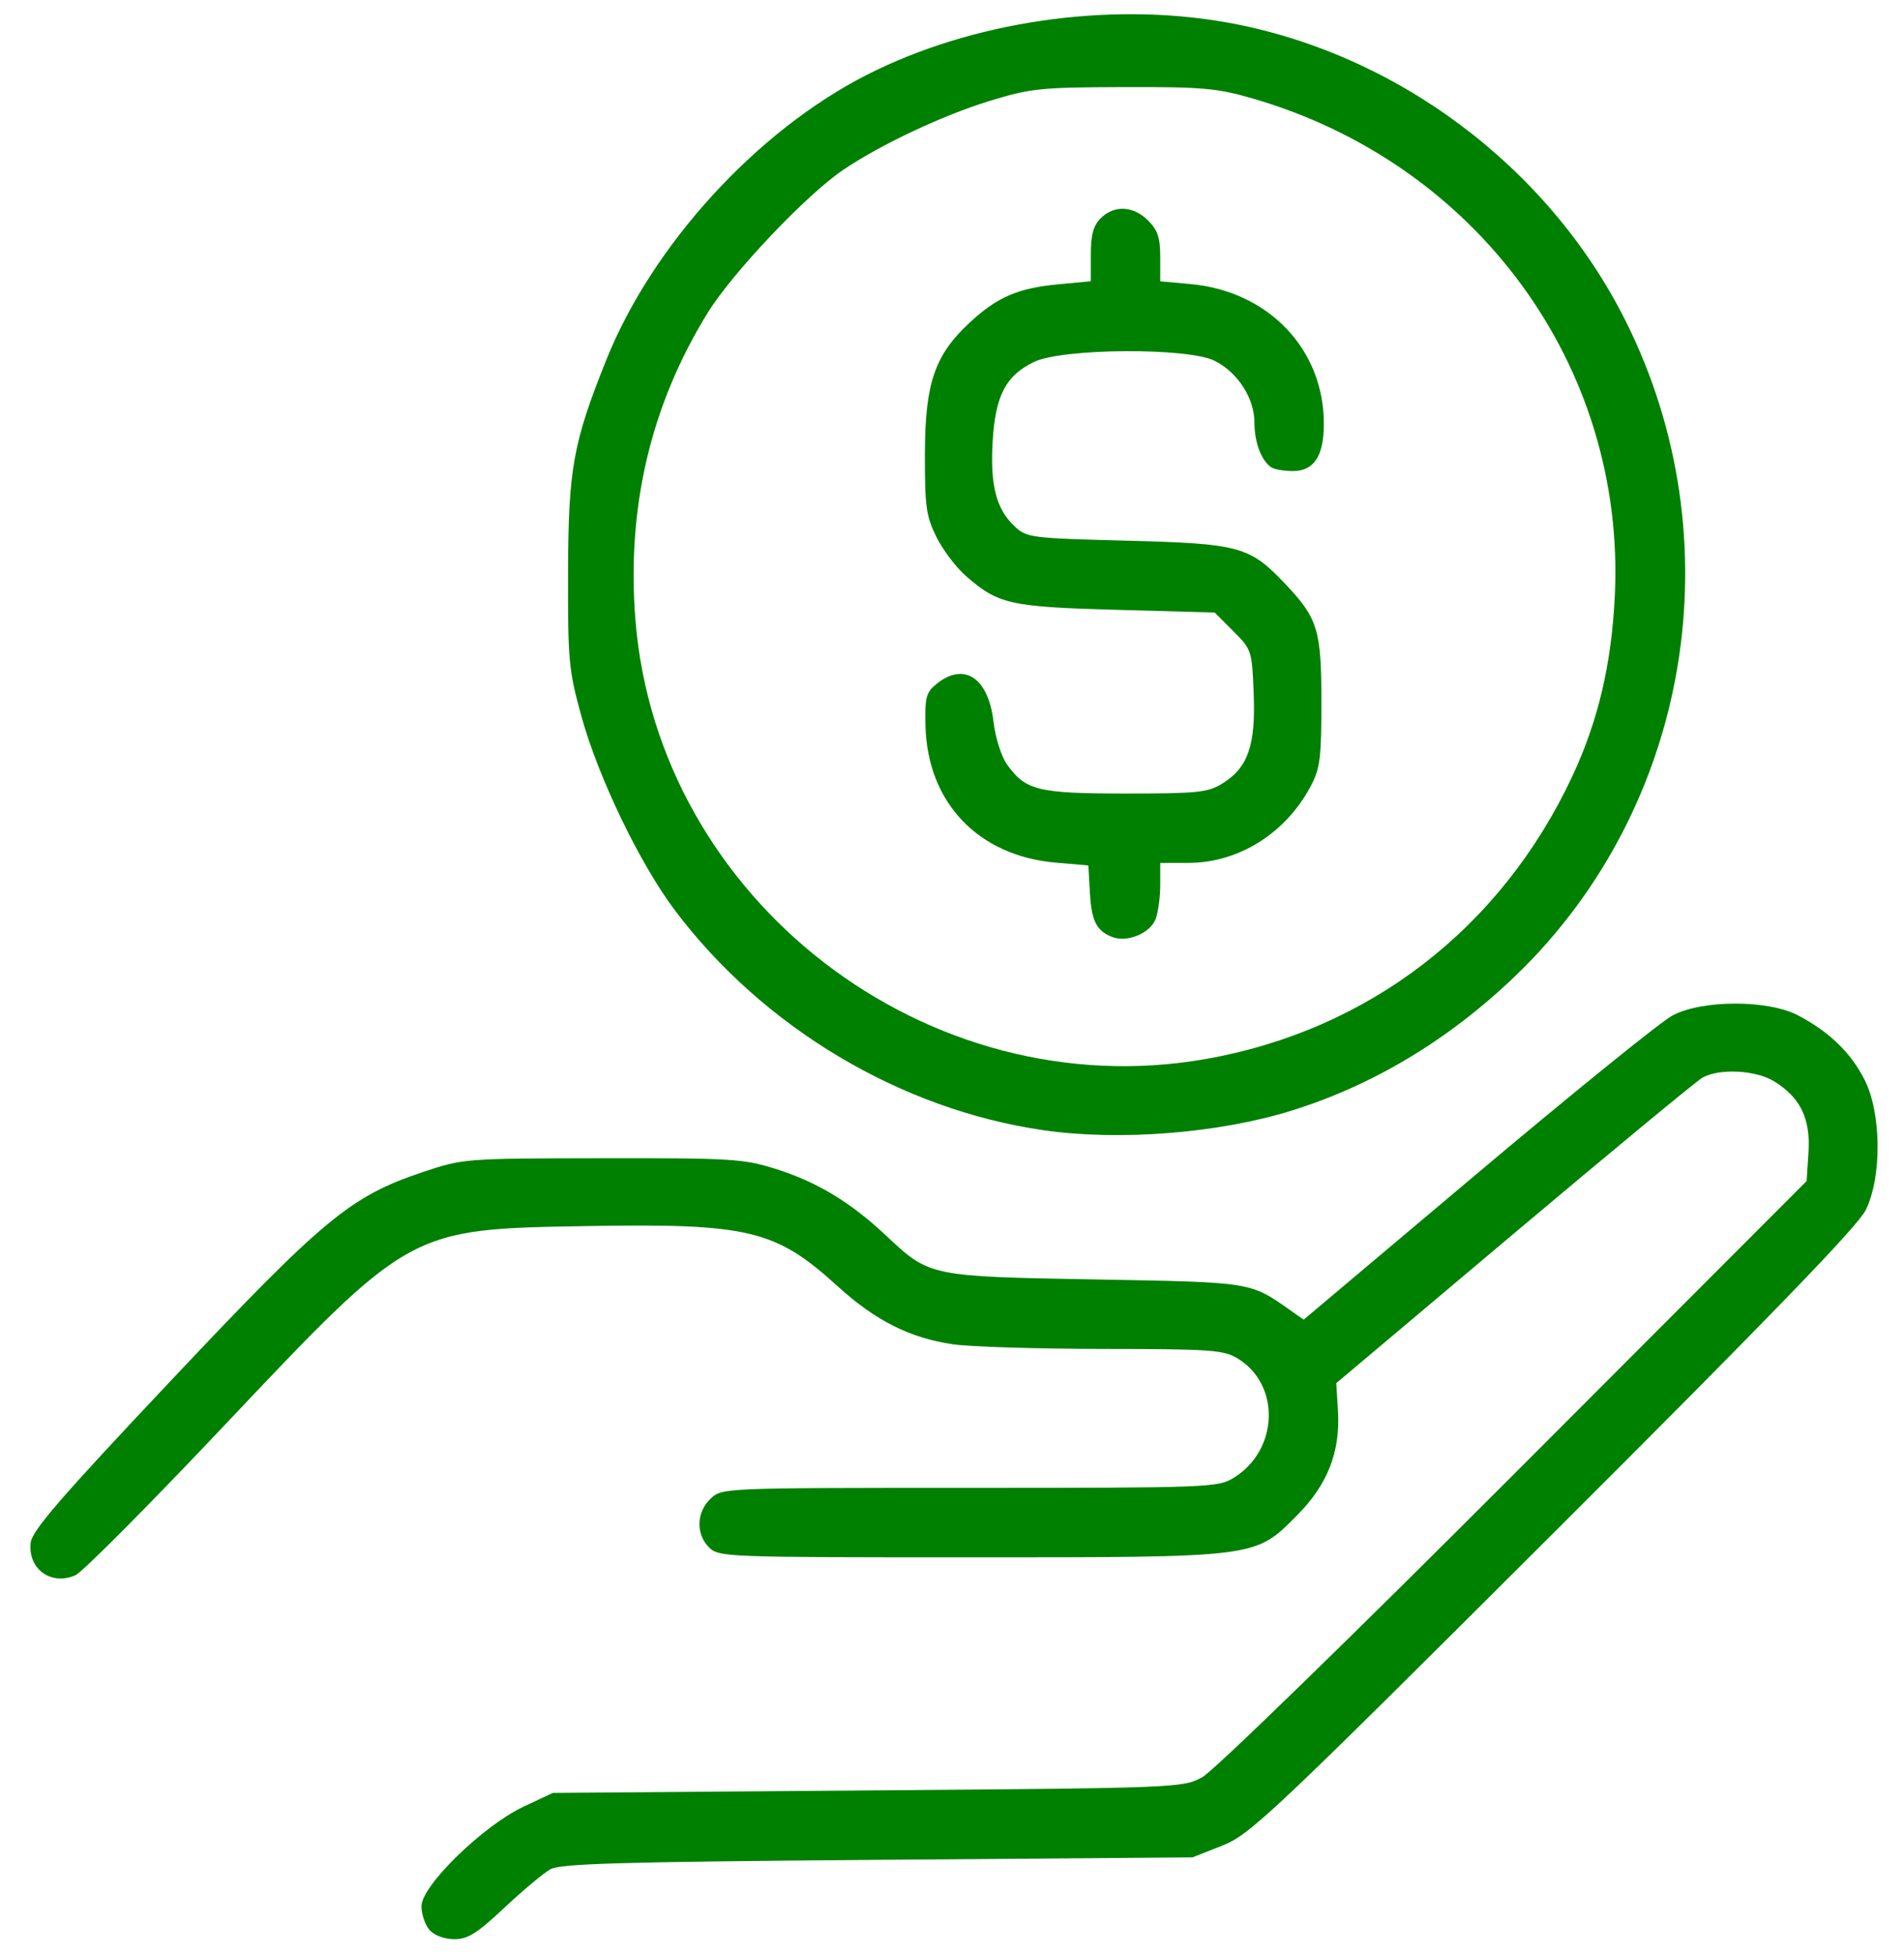 <?xml version="1.0" encoding="UTF-8" standalone="no"?>
<!-- Created with Inkscape (http://www.inkscape.org/) -->

<svg
   xmlns:dc="http://purl.org/dc/elements/1.1/"
   xmlns:cc="http://creativecommons.org/ns#"
   xmlns:rdf="http://www.w3.org/1999/02/22-rdf-syntax-ns#"
   xmlns:svg="http://www.w3.org/2000/svg"
   xmlns="http://www.w3.org/2000/svg"
   xmlns:sodipodi="http://sodipodi.sourceforge.net/DTD/sodipodi-0.dtd"
   xmlns:inkscape="http://www.inkscape.org/namespaces/inkscape"
   width="101.6mm"
   height="104.246mm"
   viewBox="0 0 101.6 104.246"
   version="1.1"
   id="svg889"
   inkscape:version="0.92.5 (2060ec1f9f, 2020-04-08)"
   sodipodi:docname="money_hand.svg">
  <defs
     id="defs883" />
  <sodipodi:namedview
     id="base"
     pagecolor="#ffffff"
     bordercolor="#666666"
     borderopacity="1.0"
     inkscape:pageopacity="0.0"
     inkscape:pageshadow="2"
     inkscape:zoom="1"
     inkscape:cx="216.00001"
     inkscape:cy="227.99997"
     inkscape:document-units="mm"
     inkscape:current-layer="layer1"
     showgrid="false"
     fit-margin-top="0"
     fit-margin-left="0"
     fit-margin-right="0"
     fit-margin-bottom="0"
     inkscape:window-width="1920"
     inkscape:window-height="972"
     inkscape:window-x="0"
     inkscape:window-y="27"
     inkscape:window-maximized="1" />
  <g
     inkscape:label="Layer 1"
     inkscape:groupmode="layer"
     id="layer1"
     transform="translate(-48.683,-104.912)">
    <path
       style="fill:#008000;fill-opacity:1;stroke-width:0.265"
       d="m 71.611,207.881 c -0.241,-0.266 -0.438,-0.841 -0.438,-1.278 0,-1.094 3.299,-4.304 5.465,-5.319 l 1.546,-0.724 16.801,-0.132 c 16.647,-0.131 16.811,-0.138 17.859,-0.71 0.595,-0.325 7.878,-7.406 16.651,-16.188 l 15.592,-15.611 0.099,-1.539 c 0.115,-1.796 -0.437,-2.93 -1.846,-3.789 -0.977,-0.596 -2.92,-0.692 -3.813,-0.188 -0.313,0.177 -4.837,3.916 -10.054,8.309 l -9.485,7.988 0.09,1.463 c 0.136,2.205 -0.555,3.963 -2.208,5.616 -2.243,2.243 -2.01,2.213 -17.509,2.213 -12.961,0 -13.327,-0.014 -13.843,-0.529 -0.714,-0.714 -0.676,-1.886 0.083,-2.6 0.612,-0.575 0.624,-0.575 13.824,-0.576 12.717,-0.001 13.244,-0.021 14.074,-0.527 2.412,-1.471 2.539,-4.966 0.232,-6.373 -0.755,-0.46 -1.4,-0.506 -7.179,-0.512 -3.493,-0.003 -7.093,-0.114 -8.001,-0.245 -2.307,-0.334 -4.146,-1.258 -6.175,-3.104 -3.307,-3.007 -4.74,-3.352 -13.331,-3.206 -9.551,0.163 -9.422,0.092 -19.447,10.695 -3.972,4.201 -7.522,7.77 -7.89,7.932 -1.294,0.571 -2.535,-0.323 -2.39,-1.721 0.068,-0.653 1.552,-2.37 7.493,-8.67 8.177,-8.671 9.574,-9.826 13.459,-11.125 2.132,-0.713 2.216,-0.719 9.56,-0.729 6.922,-0.009 7.53,0.028 9.26,0.574 2.197,0.693 3.99,1.778 5.884,3.56 2.312,2.175 2.309,2.174 11.181,2.332 8.362,0.148 8.221,0.126 10.375,1.64 l 0.718,0.505 9.281,-7.816 c 5.104,-4.299 9.782,-8.082 10.395,-8.408 1.601,-0.851 5.126,-0.85 6.729,0.002 1.659,0.882 2.787,1.974 3.52,3.41 0.908,1.777 0.94,5.2 0.066,6.97 -0.422,0.854 -5.131,5.723 -16.669,17.233 -15.113,15.077 -16.176,16.08 -17.668,16.669 l -1.587,0.626 -16.801,0.132 c -13.706,0.108 -16.923,0.2 -17.462,0.502 -0.364,0.203 -1.467,1.126 -2.452,2.051 -1.459,1.369 -1.954,1.681 -2.671,1.681 -0.517,0 -1.061,-0.2 -1.318,-0.484 z m 32.767,-42.672 c -7.636,-1.1 -14.973,-5.477 -19.69,-11.745 -1.859,-2.471 -4.074,-7.064 -4.974,-10.319 -0.684,-2.472 -0.731,-2.975 -0.719,-7.673 0.014,-5.55 0.262,-6.927 2.047,-11.375 2.456,-6.116 8.019,-12.2 13.886,-15.187 5.591,-2.847 12.856,-3.915 19.139,-2.815 9.031,1.582 17.198,7.662 21.334,15.884 5.895,11.718 3.502,26.012 -5.86,35 -3.552,3.41 -7.608,5.845 -11.988,7.198 -3.876,1.197 -9.159,1.611 -13.175,1.032 z m 8.63,-3.799 c 8.704,-1.524 15.77,-6.966 19.567,-15.067 1.389,-2.965 2.106,-6.009 2.278,-9.68 0.573,-12.202 -7.34,-23.036 -19.363,-26.508 -1.874,-0.541 -2.664,-0.61 -6.879,-0.597 -4.421,0.014 -4.932,0.067 -7.13,0.742 -2.504,0.769 -5.797,2.319 -7.803,3.674 -1.959,1.323 -5.895,5.471 -7.22,7.608 -3.047,4.916 -4.346,10.423 -3.868,16.401 1.195,14.955 15.571,26.028 30.418,23.428 z m -4.937,-6.498 c -0.871,-0.322 -1.144,-0.85 -1.23,-2.383 l -0.082,-1.447 -1.733,-0.149 c -4.147,-0.357 -6.862,-3.21 -6.958,-7.312 -0.035,-1.505 0.035,-1.772 0.584,-2.218 1.471,-1.195 2.769,-0.342 3.045,1.999 0.102,0.868 0.415,1.861 0.724,2.294 0.988,1.388 1.65,1.549 6.345,1.549 3.831,0 4.372,-0.056 5.144,-0.533 1.365,-0.844 1.779,-2.029 1.672,-4.781 -0.09,-2.316 -0.106,-2.364 -1.087,-3.346 l -0.996,-0.996 -5.222,-0.143 c -5.703,-0.156 -6.335,-0.299 -8.067,-1.82 -0.525,-0.461 -1.231,-1.399 -1.568,-2.084 -0.54,-1.097 -0.612,-1.624 -0.605,-4.42 0.01,-3.787 0.524,-5.279 2.418,-7.026 1.463,-1.349 2.562,-1.817 4.736,-2.02 l 1.7,-0.159 v -1.417 c 0,-1.064 0.132,-1.549 0.529,-1.946 0.715,-0.715 1.739,-0.666 2.526,0.12 0.513,0.513 0.649,0.922 0.649,1.948 v 1.298 l 1.602,0.145 c 4.171,0.378 7.129,3.472 7.129,7.457 0,1.726 -0.53,2.527 -1.669,2.521 -0.465,-0.002 -0.976,-0.091 -1.136,-0.198 -0.529,-0.354 -0.9,-1.335 -0.9,-2.387 0,-1.3 -0.885,-2.676 -2.122,-3.297 -1.423,-0.715 -8.126,-0.673 -9.64,0.06 -1.511,0.731 -2.065,1.8 -2.207,4.258 -0.135,2.326 0.192,3.591 1.166,4.506 0.654,0.615 0.836,0.638 6.012,0.772 5.993,0.155 6.533,0.302 8.417,2.287 1.759,1.854 1.947,2.462 1.947,6.306 0,3.043 -0.068,3.566 -0.585,4.533 -1.332,2.49 -3.838,4.058 -6.493,4.063 l -1.521,0.003 v 1.173 c 0,0.645 -0.111,1.464 -0.246,1.82 -0.283,0.745 -1.494,1.259 -2.278,0.969 z"
       id="path902"
       inkscape:connector-curvature="0" />
  </g>
</svg>
